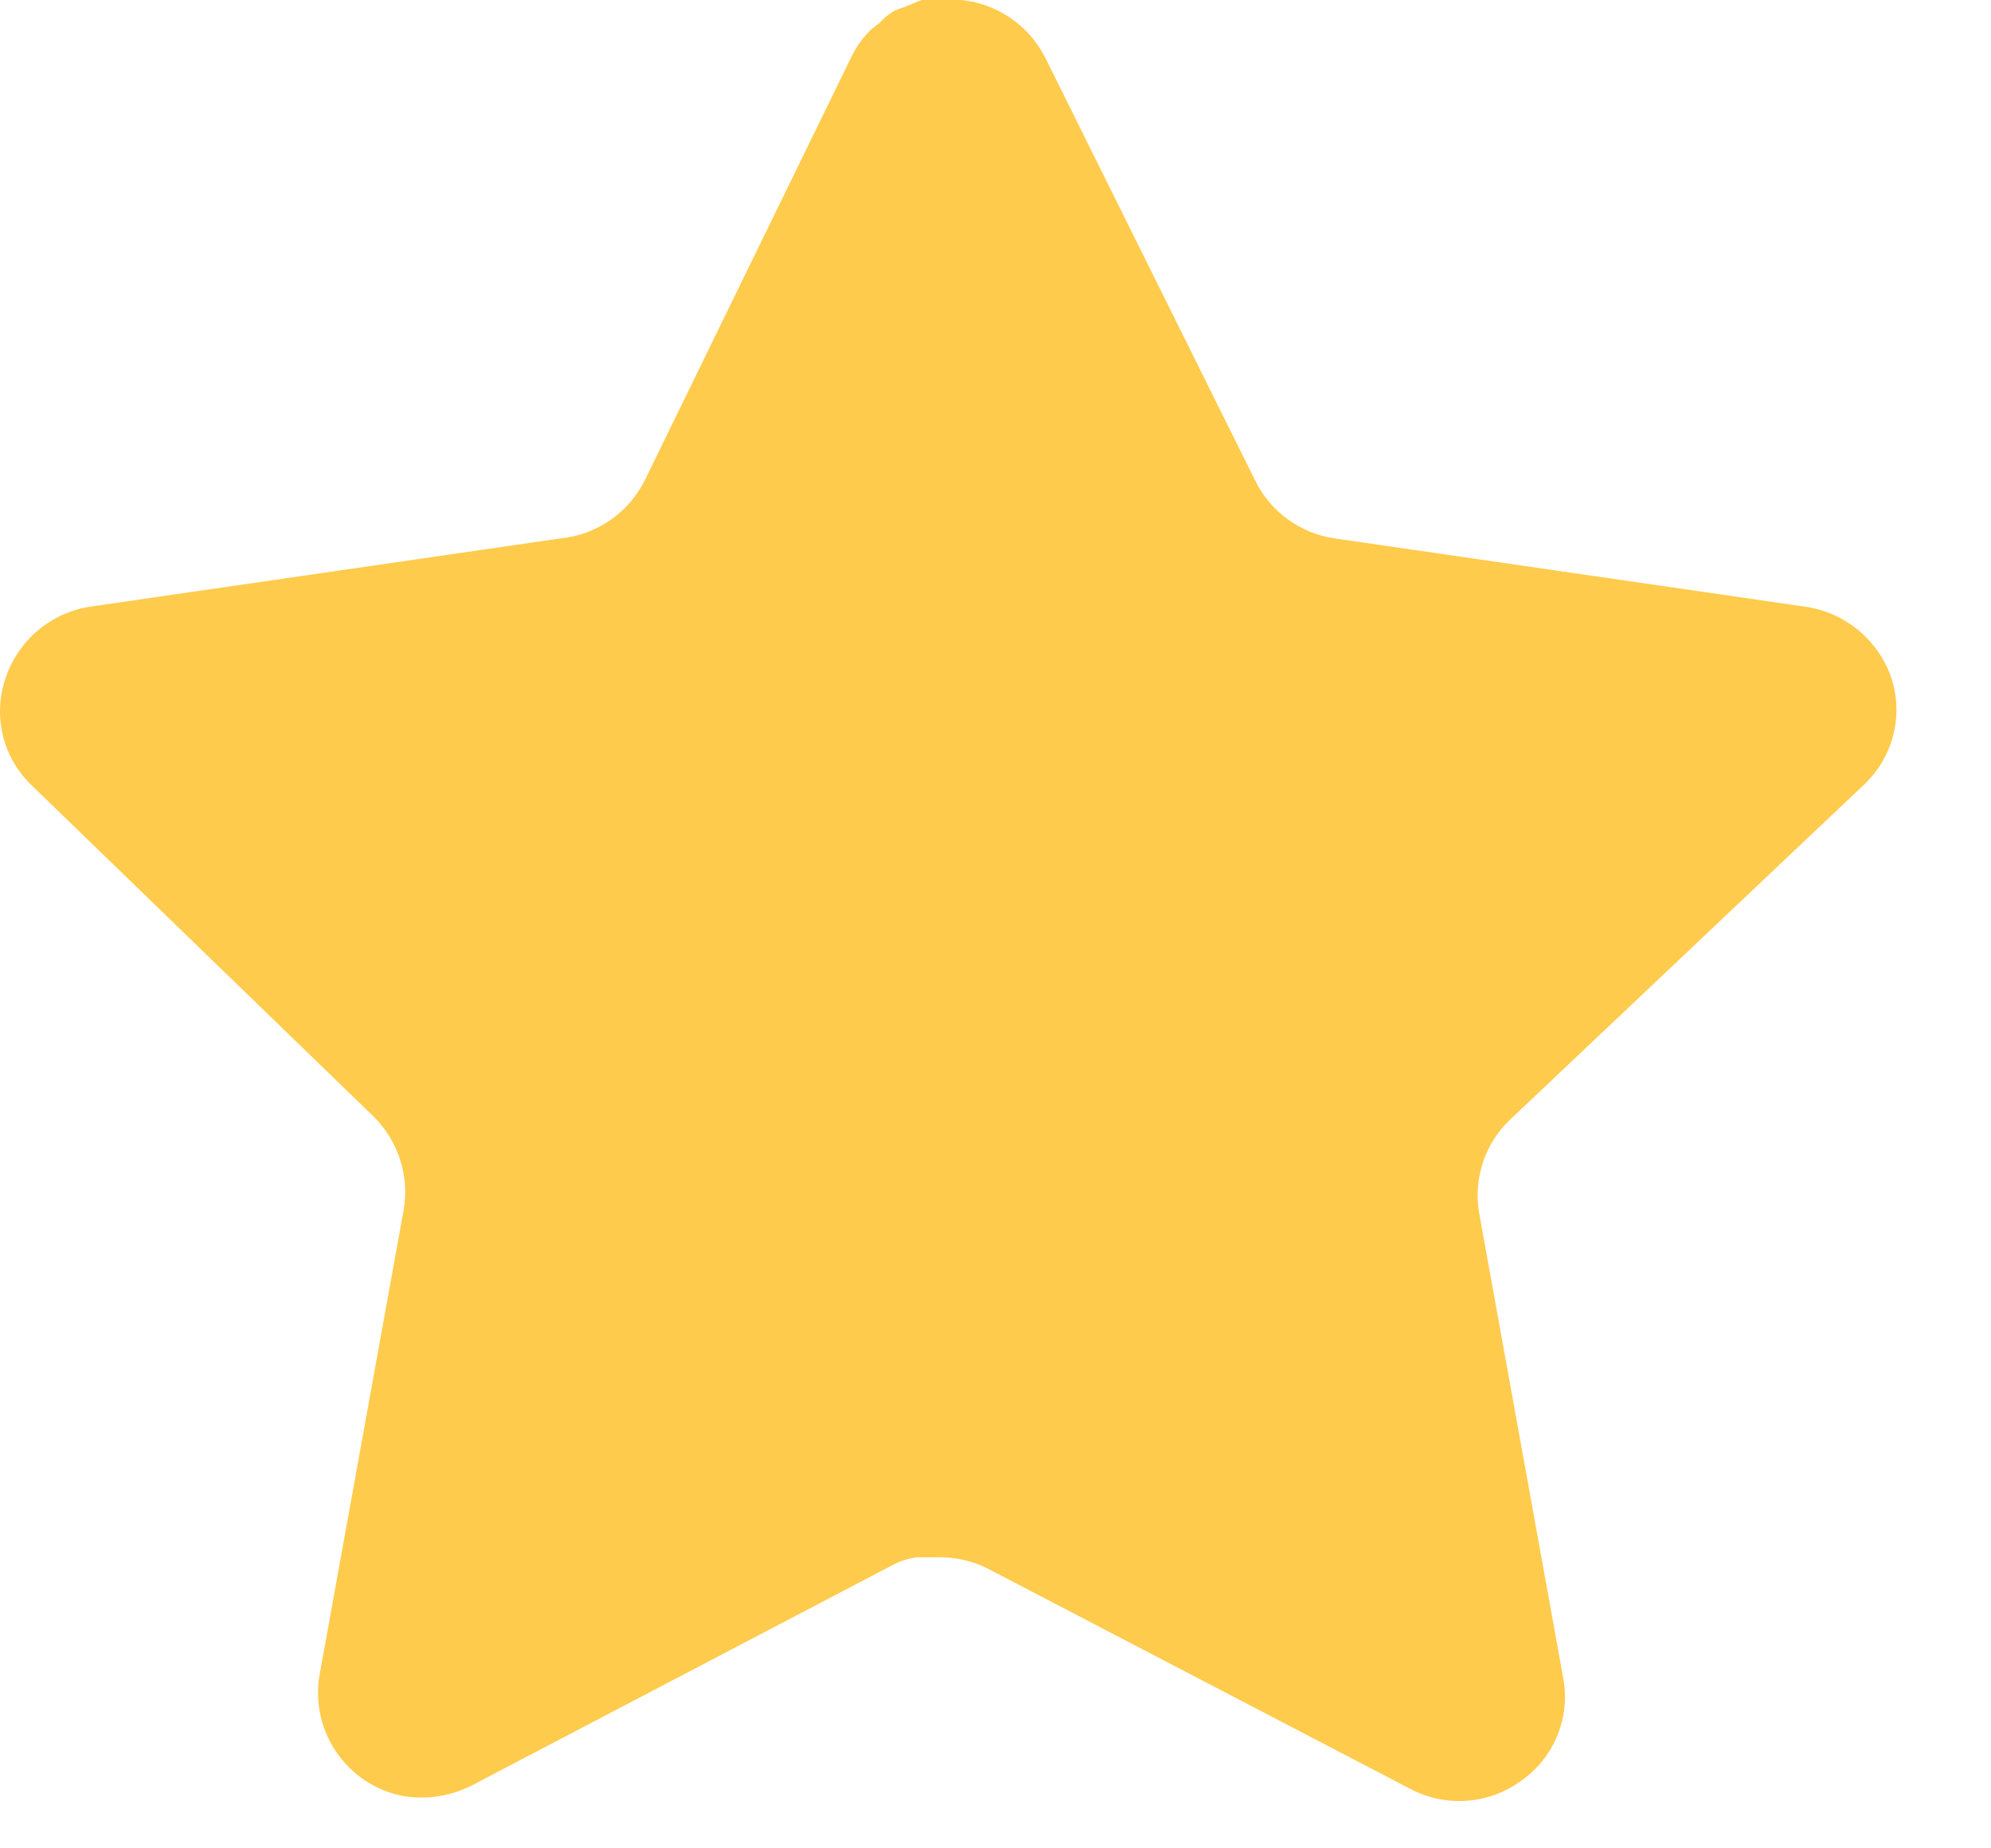 <svg width="14" height="13" viewBox="0 0 14 13" fill="none" xmlns="http://www.w3.org/2000/svg">
<path d="M10.613 7.88C10.44 8.047 10.361 8.289 10.4 8.527L10.993 11.807C11.043 12.085 10.925 12.366 10.693 12.527C10.465 12.693 10.161 12.713 9.913 12.58L6.96 11.04C6.857 10.985 6.743 10.956 6.627 10.953H6.446C6.383 10.962 6.322 10.982 6.266 11.013L3.313 12.56C3.167 12.633 3.001 12.659 2.839 12.633C2.445 12.559 2.181 12.183 2.246 11.786L2.839 8.506C2.879 8.267 2.799 8.023 2.627 7.853L0.219 5.52C0.018 5.325 -0.052 5.031 0.04 4.767C0.129 4.503 0.357 4.31 0.633 4.267L3.946 3.786C4.198 3.76 4.419 3.607 4.533 3.38L5.993 0.387C6.027 0.32 6.072 0.259 6.126 0.207L6.186 0.16C6.217 0.125 6.253 0.097 6.293 0.073L6.366 0.047L6.479 0H6.76C7.011 0.026 7.231 0.176 7.347 0.4L8.826 3.38C8.933 3.598 9.14 3.749 9.379 3.786L12.693 4.267C12.973 4.307 13.207 4.5 13.299 4.767C13.387 5.034 13.311 5.327 13.106 5.52L10.613 7.88Z" fill="#FFCB4C"/>
</svg>
